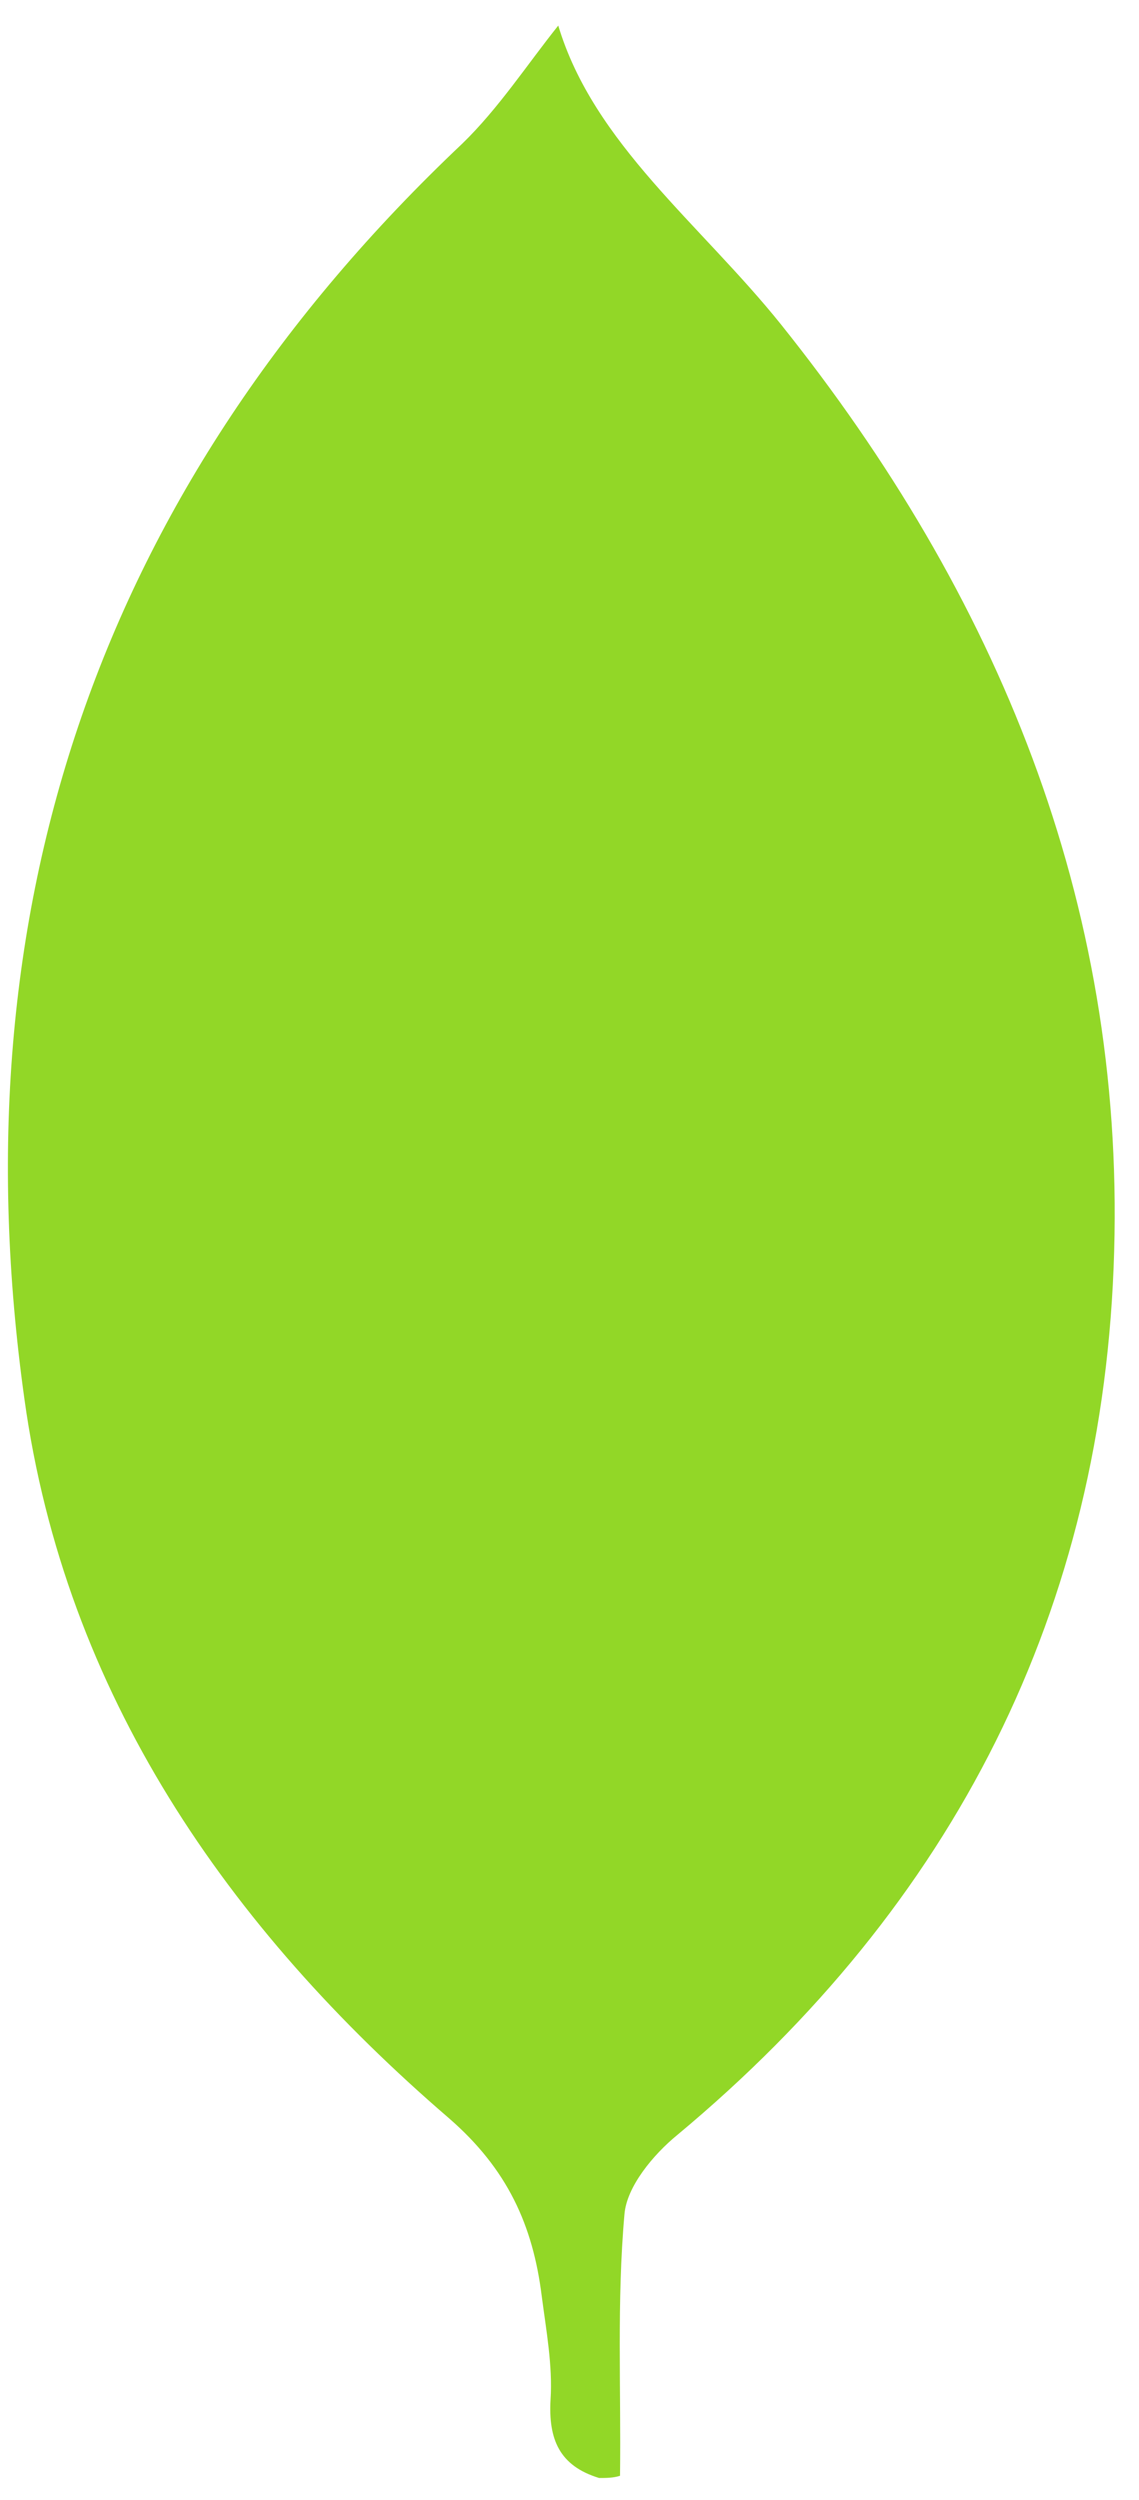<svg width="36" height="79" viewBox="0 0 36 79" fill="none" xmlns="http://www.w3.org/2000/svg">
<g clip-path="url(#clip0_6344_15301)">
<path d="M18.935 78.303C17.68 77.919 17.331 77.082 17.401 75.828C17.471 74.747 17.262 73.631 17.122 72.551C16.843 70.32 16.041 68.542 14.194 66.938C7.187 60.907 2.062 53.517 0.772 44.209C-1.389 28.731 3.143 15.379 14.612 4.538C15.762 3.422 16.669 2.028 17.645 0.808C18.761 4.538 22.142 7.083 24.687 10.255C31.519 18.796 35.528 28.487 35.215 39.538C34.901 50.867 30.16 60.175 21.41 67.461C20.643 68.088 19.806 69.099 19.737 69.971C19.493 72.725 19.632 75.479 19.597 78.233C19.388 78.303 19.144 78.303 18.935 78.303Z" fill="#92D727"/>
</g>
<defs>
<clipPath id="clip0_6344_15301">
<rect width="35" height="77.495" fill="white" transform="translate(0.25 0.808)"/>
</clipPath>
</defs>
</svg>
